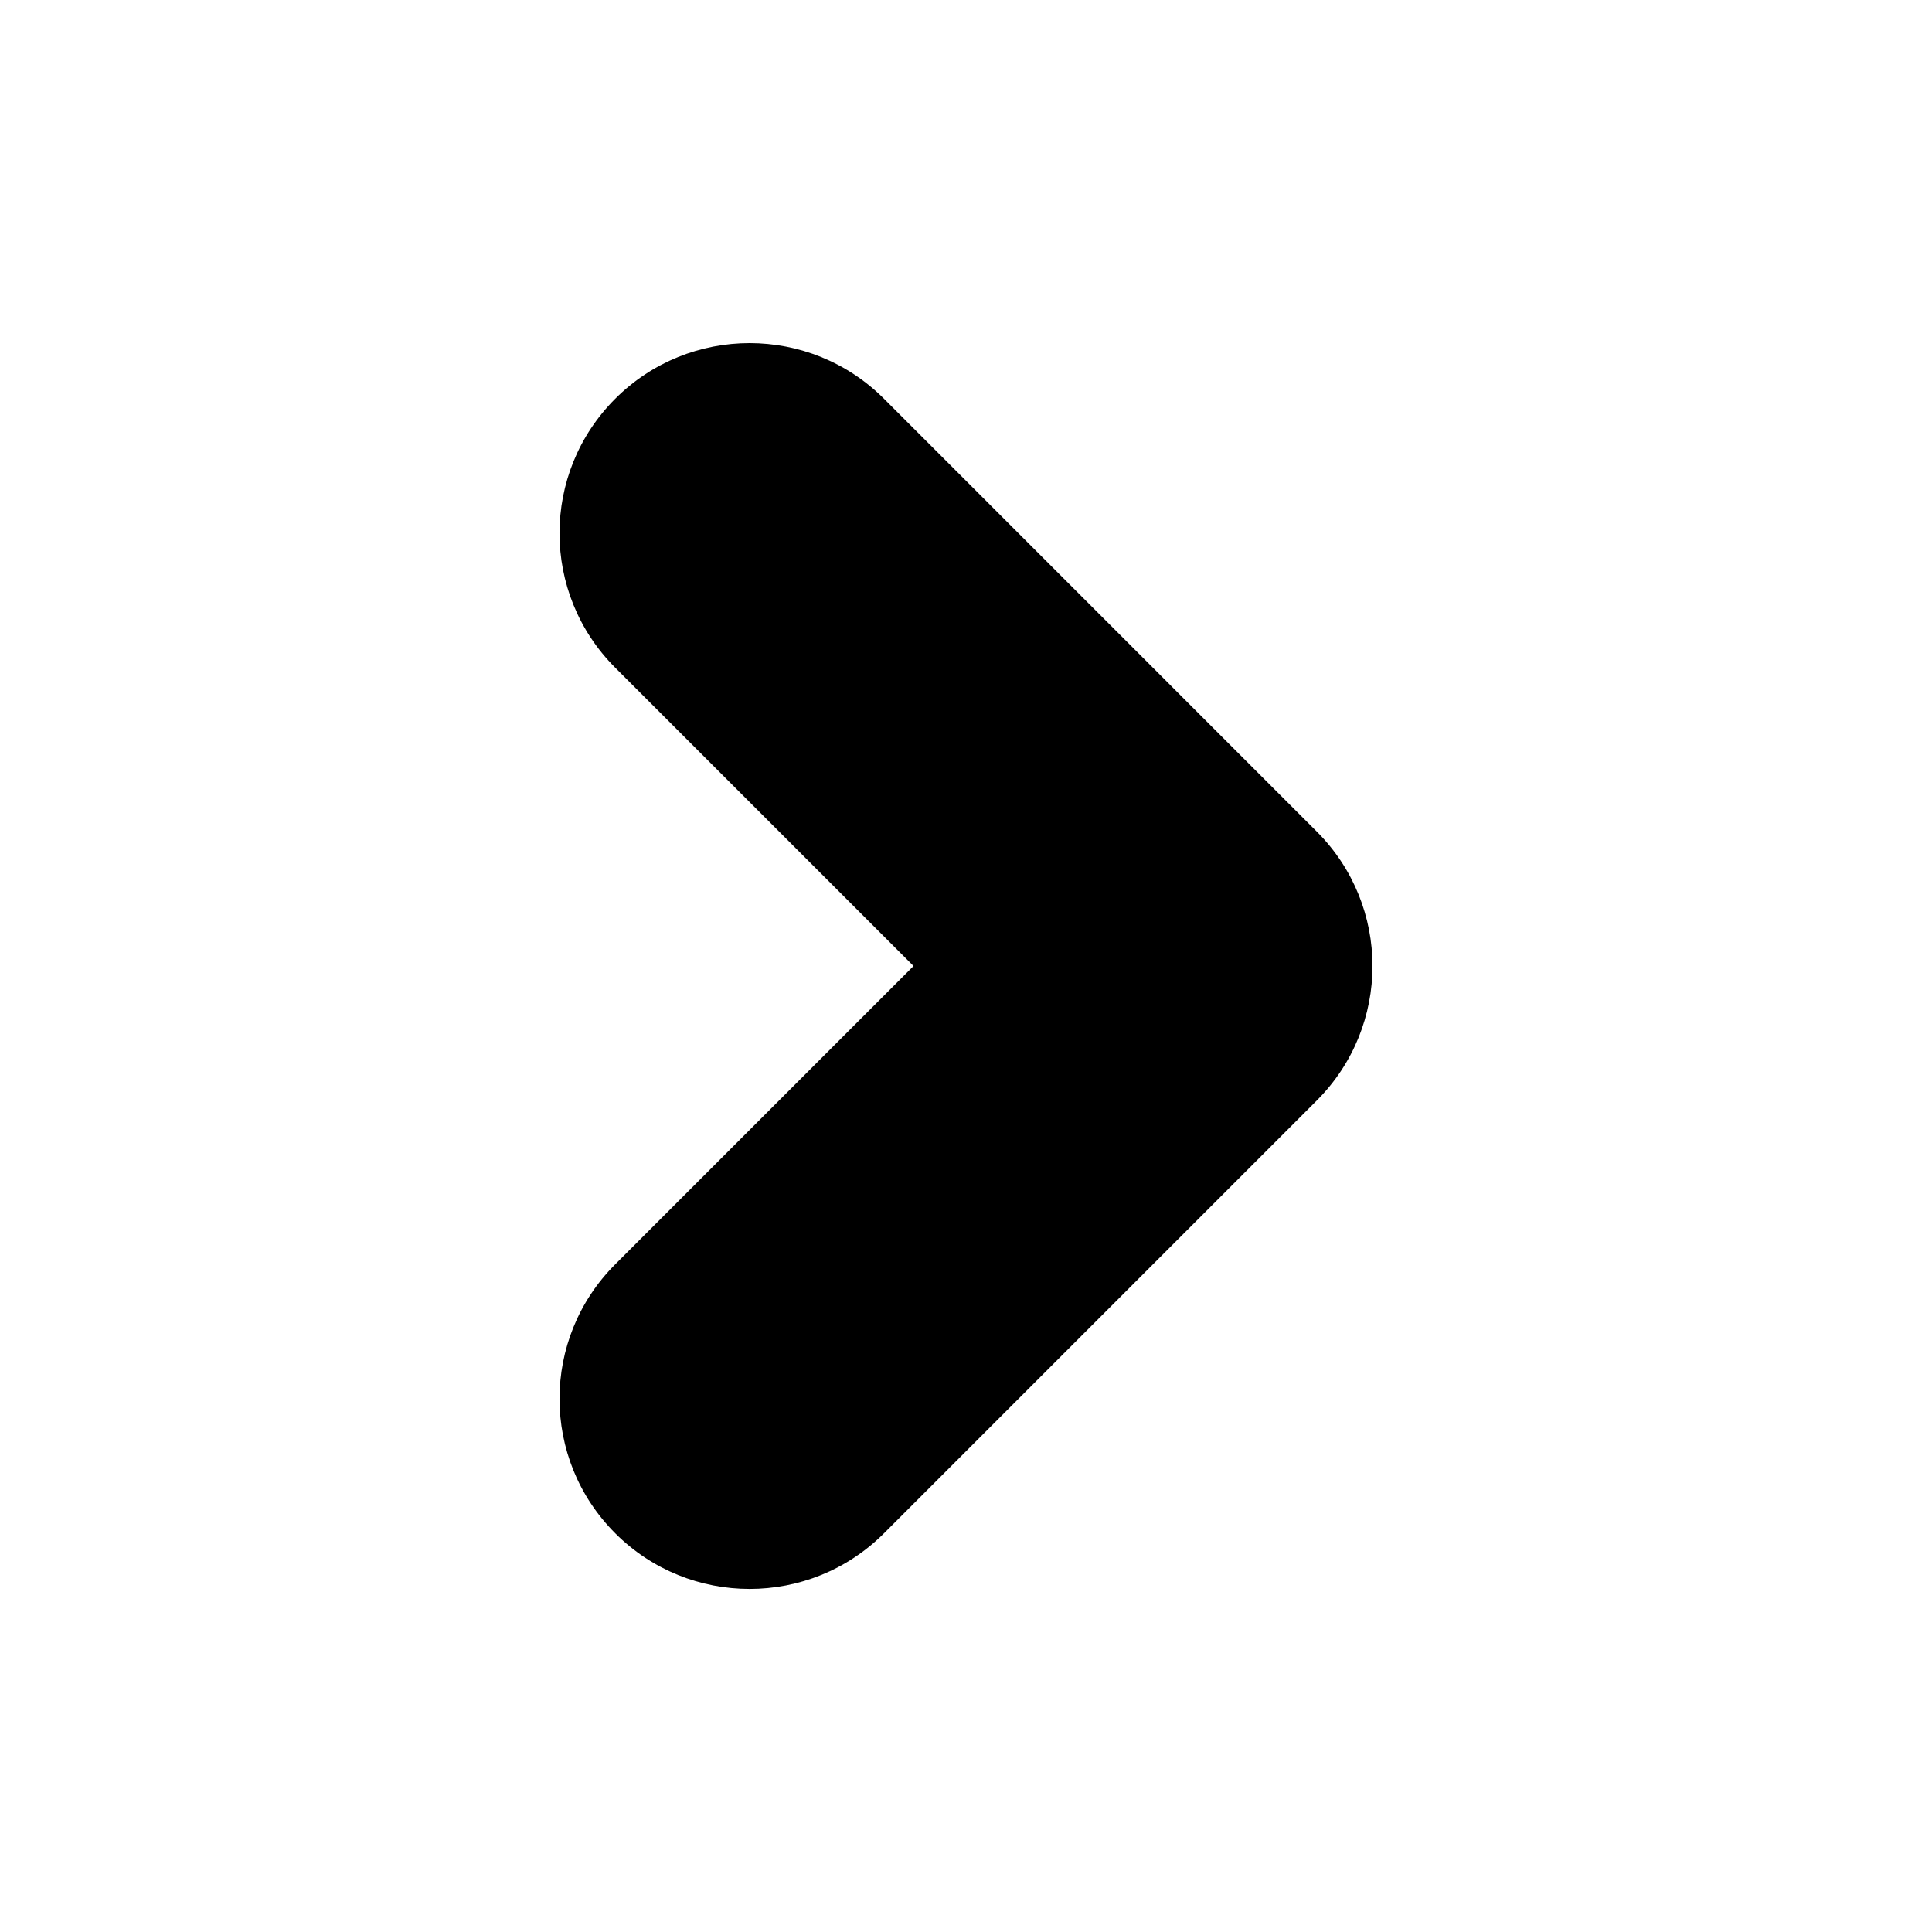<?xml version="1.0" encoding="UTF-8"?>
<!-- Uploaded to: ICON Repo, www.svgrepo.com, Generator: ICON Repo Mixer Tools -->
<svg fill="#000000" width="800px" height="800px" version="1.1" viewBox="144 144 512 512" xmlns="http://www.w3.org/2000/svg">
 <path d="m307.03 550.32c-19.676-19.676-19.676-51.574 0-71.25l79.066-79.066-79.066-79.07c-19.676-19.676-19.676-51.574 0-71.25 19.676-19.672 51.574-19.672 71.25 0l114.69 114.7c19.676 19.672 19.676 51.574 0 71.25l-114.69 114.69c-19.676 19.676-51.574 19.676-71.25 0z"/>
</svg>